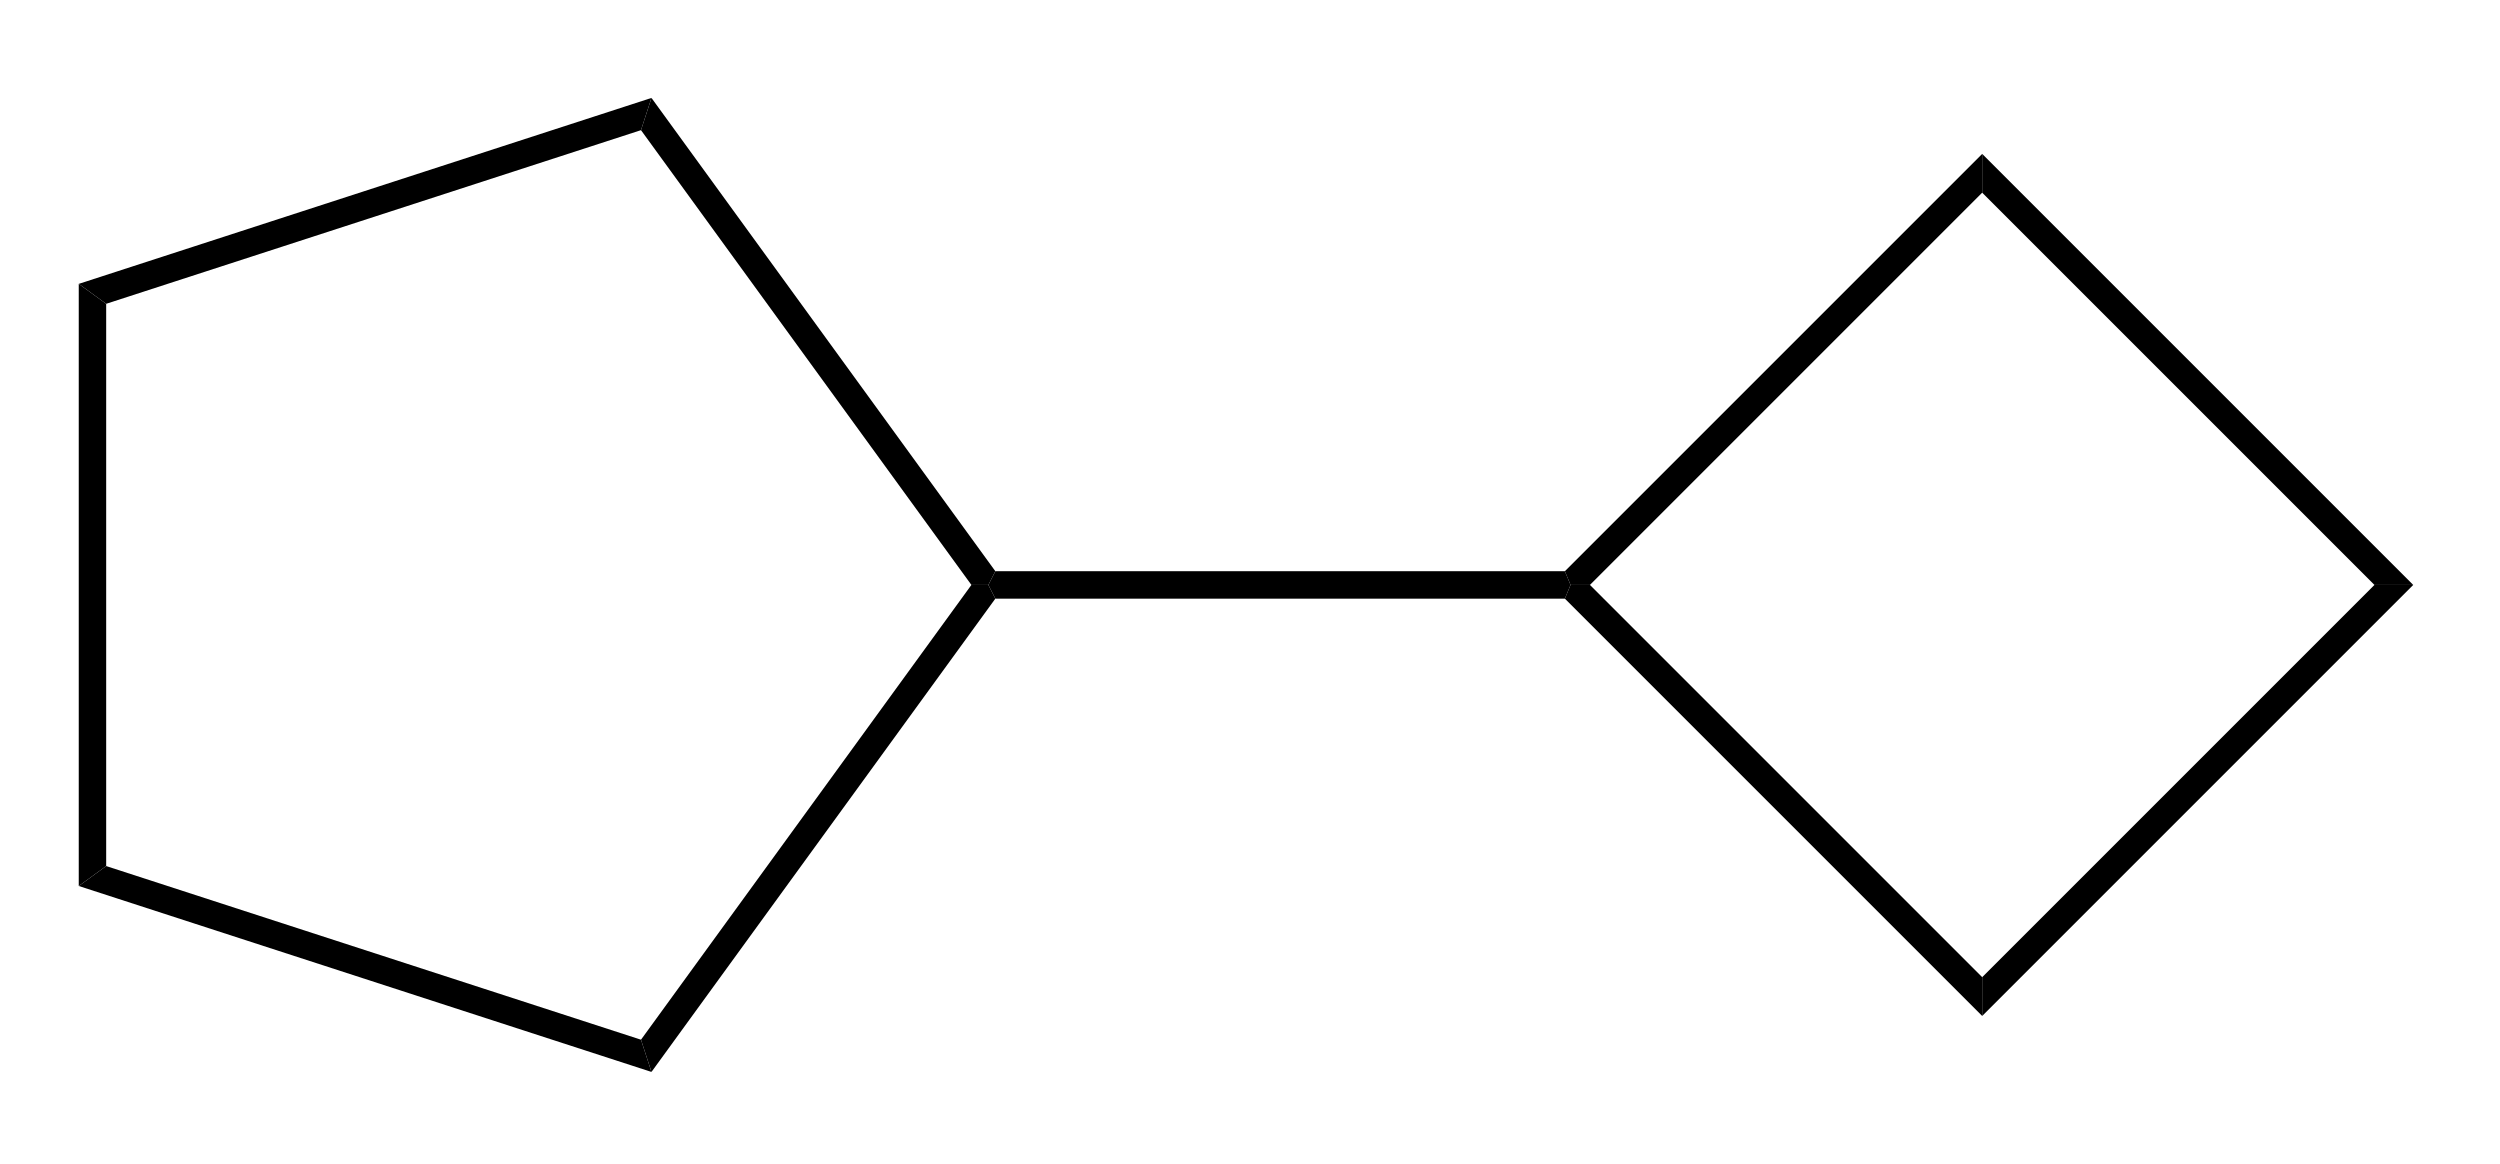 <?xml version="1.0" standalone="no" ?>
<!DOCTYPE svg PUBLIC "-//W3C//DTD SVG 1.1//EN" "http://www.w3.org/Graphics/SVG/1.1/DTD/svg11.dtd">
<svg width="73px" height="34px" viewBox="0 0 73 34" style="background-color: #ffffff00" xmlns="http://www.w3.org/2000/svg" xmlns:xlink="http://www.w3.org/1999/xlink" version="1.1" >
<path stroke="transparent" fill="#000000" transform="matrix(0.05 0 0 0.05 -85 -372)" d="M 1762.01,7945.78 L 1745.99,7957.42 L 1745.99,7605.78 L 1762.01,7617.42 L 1762.01,7945.78 Z " />
<path stroke="transparent" fill="#000000" transform="matrix(0.05 0 0 0.05 -85 -372)" d="M 2074.34,8047.19 L 2080.46,8066.01 L 1745.99,7957.42 L 1762.01,7945.78 L 2074.34,8047.19 Z " />
<path stroke="transparent" fill="#000000" transform="matrix(0.05 0 0 0.05 -85 -372)" d="M 2267.3,7781.6 L 2277.2,7781.6 L 2281.28,7789.61 L 2080.46,8066.01 L 2074.34,8047.19 L 2267.3,7781.6 Z " />
<path stroke="transparent" fill="#000000" transform="matrix(0.05 0 0 0.05 -85 -372)" d="M 2074.34,7516.01 L 2080.46,7497.19 L 2281.28,7773.59 L 2277.2,7781.6 L 2267.3,7781.6 L 2074.34,7516.01 Z " />
<path stroke="transparent" fill="#000000" transform="matrix(0.05 0 0 0.05 -85 -372)" d="M 1762.01,7617.42 L 1745.99,7605.78 L 2080.46,7497.19 L 2074.34,7516.01 L 1762.01,7617.42 Z " />
<path stroke="transparent" fill="#000000" transform="matrix(0.05 0 0 0.05 -85 -372)" d="M 2613.88,7773.59 L 2617.2,7781.6 L 2613.88,7789.61 L 2281.28,7789.61 L 2277.2,7781.6 L 2281.28,7773.59 L 2613.88,7773.59 Z " />
<path stroke="transparent" fill="#000000" transform="matrix(0.05 0 0 0.05 -85 -372)" d="M 2857.6,8010.68 L 2857.6,8033.32 L 2613.88,7789.61 L 2617.2,7781.6 L 2628.52,7781.6 L 2857.6,8010.68 Z " />
<path stroke="transparent" fill="#000000" transform="matrix(0.05 0 0 0.05 -85 -372)" d="M 3086.68,7781.6 L 3109.32,7781.6 L 2857.6,8033.32 L 2857.6,8010.68 L 3086.68,7781.6 Z " />
<path stroke="transparent" fill="#000000" transform="matrix(0.05 0 0 0.05 -85 -372)" d="M 2857.6,7552.52 L 2857.6,7529.88 L 3109.32,7781.6 L 3086.68,7781.6 L 2857.6,7552.52 Z " />
<path stroke="transparent" fill="#000000" transform="matrix(0.05 0 0 0.05 -85 -372)" d="M 2628.52,7781.6 L 2617.2,7781.6 L 2613.88,7773.59 L 2857.6,7529.88 L 2857.6,7552.52 L 2628.52,7781.6 Z " />
</svg>
